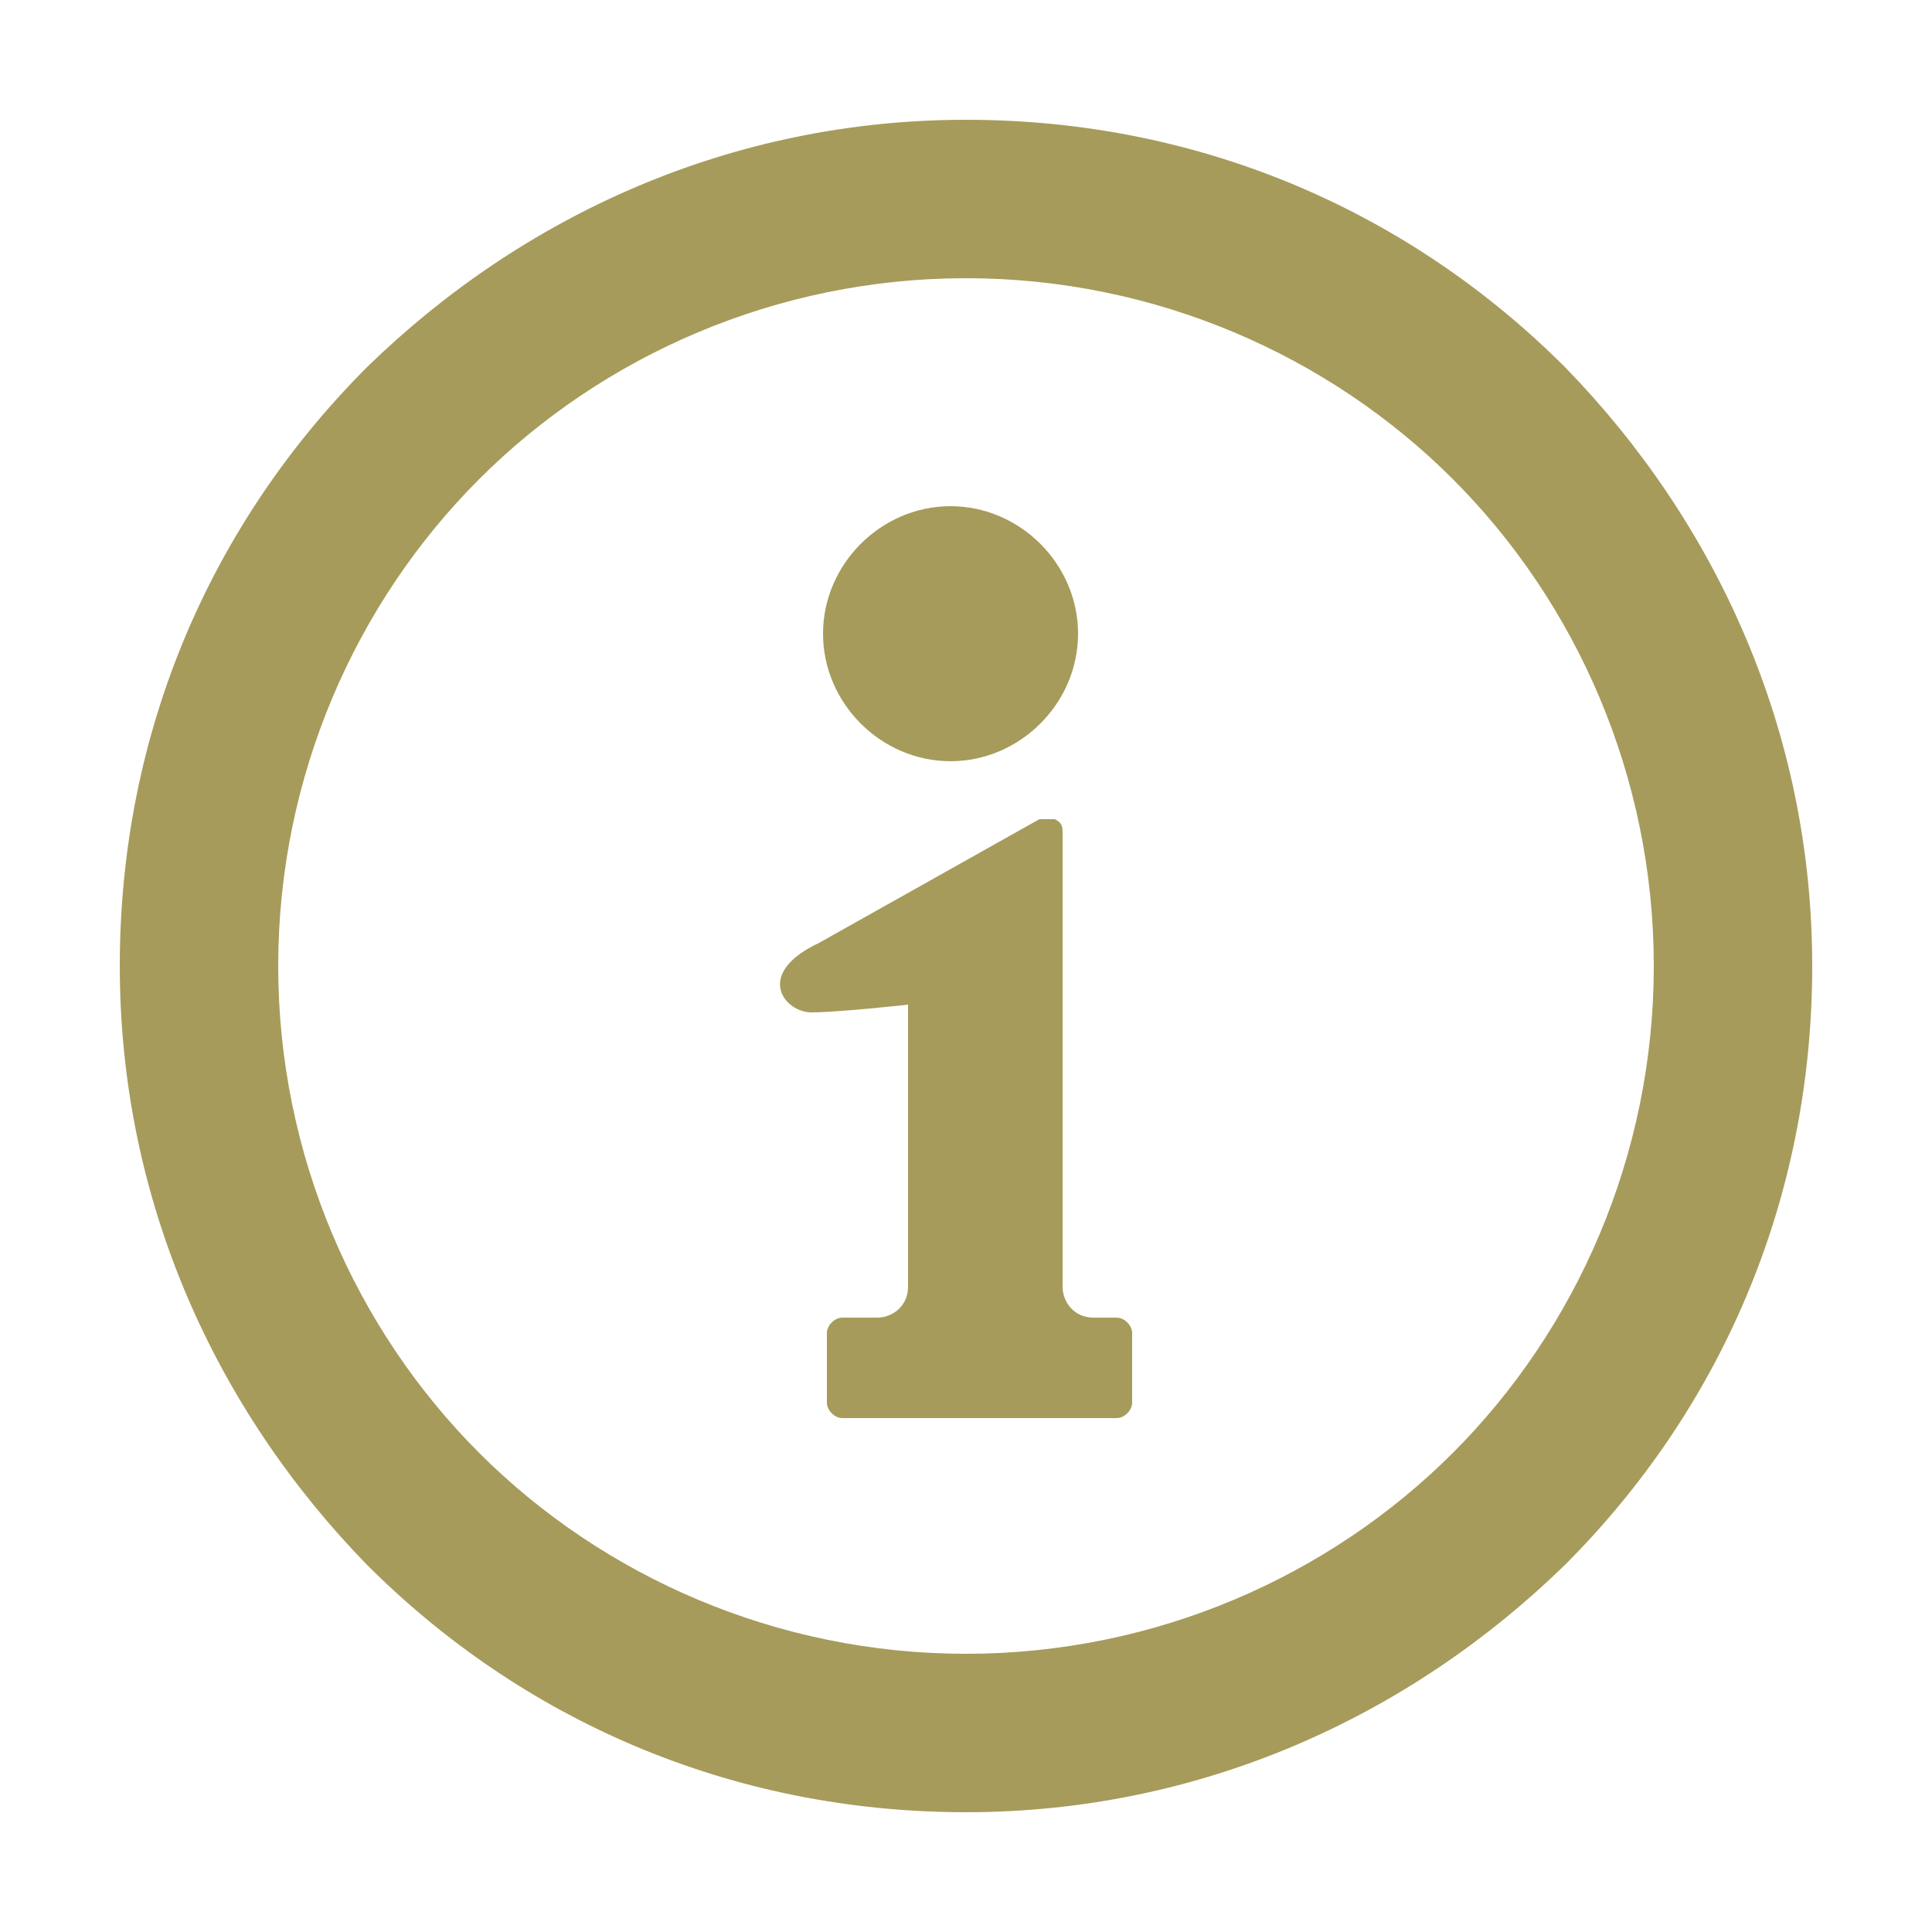 <?xml version="1.0" encoding="UTF-8"?>
<svg xmlns="http://www.w3.org/2000/svg" version="1.1" viewBox="0 0 50 50">
  <defs>
    <style>
      .cls-1 {
        fill: #a69b5b;
      }
    </style>
  </defs>
  <!-- Generator: Adobe Illustrator 28.7.1, SVG Export Plug-In . SVG Version: 1.2.0 Build 142)  -->
  <g>
    <g id="_レイヤー_1" data-name="レイヤー_1">
      <g id="_x32_">
        <g>
          <path class="cls-1" d="M40.5,9.5c-4-4-9.4-6.4-15.5-6.4s-11.5,2.5-15.5,6.4c-4,4-6.4,9.4-6.4,15.5s2.5,11.5,6.4,15.5c4,4,9.4,6.4,15.5,6.4s11.5-2.5,15.5-6.4c4-4,6.4-9.4,6.4-15.5s-2.5-11.5-6.4-15.5ZM37.6,37.6c-3.2,3.2-7.7,5.2-12.6,5.2s-9.4-2-12.6-5.2c-3.2-3.2-5.2-7.7-5.2-12.6s2-9.4,5.2-12.6c3.2-3.2,7.7-5.2,12.6-5.2s9.4,2,12.6,5.2,5.2,7.7,5.2,12.6-2,9.4-5.2,12.6Z"/>
          <path class="cls-1" d="M24.6,19.7c1.8,0,3.3-1.5,3.3-3.3s-1.5-3.3-3.3-3.3-3.3,1.5-3.3,3.3,1.5,3.3,3.3,3.3Z"/>
          <path class="cls-1" d="M28.7,34.1h-.4c-.5,0-.8-.4-.8-.8v-11.7c0-.2,0-.3-.2-.4h-.4l-5.7,3.2c-1.7.8-.9,1.8-.2,1.8s2.5-.2,2.5-.2v7.3c0,.5-.4.8-.8.8h-.9c-.2,0-.4.2-.4.4v1.8c0,.2.2.4.4.4h7.1c.2,0,.4-.2.4-.4v-1.8c0-.2-.2-.4-.4-.4h-.2Z"/>
        </g>
      </g>
    </g>
  </g>
</svg>